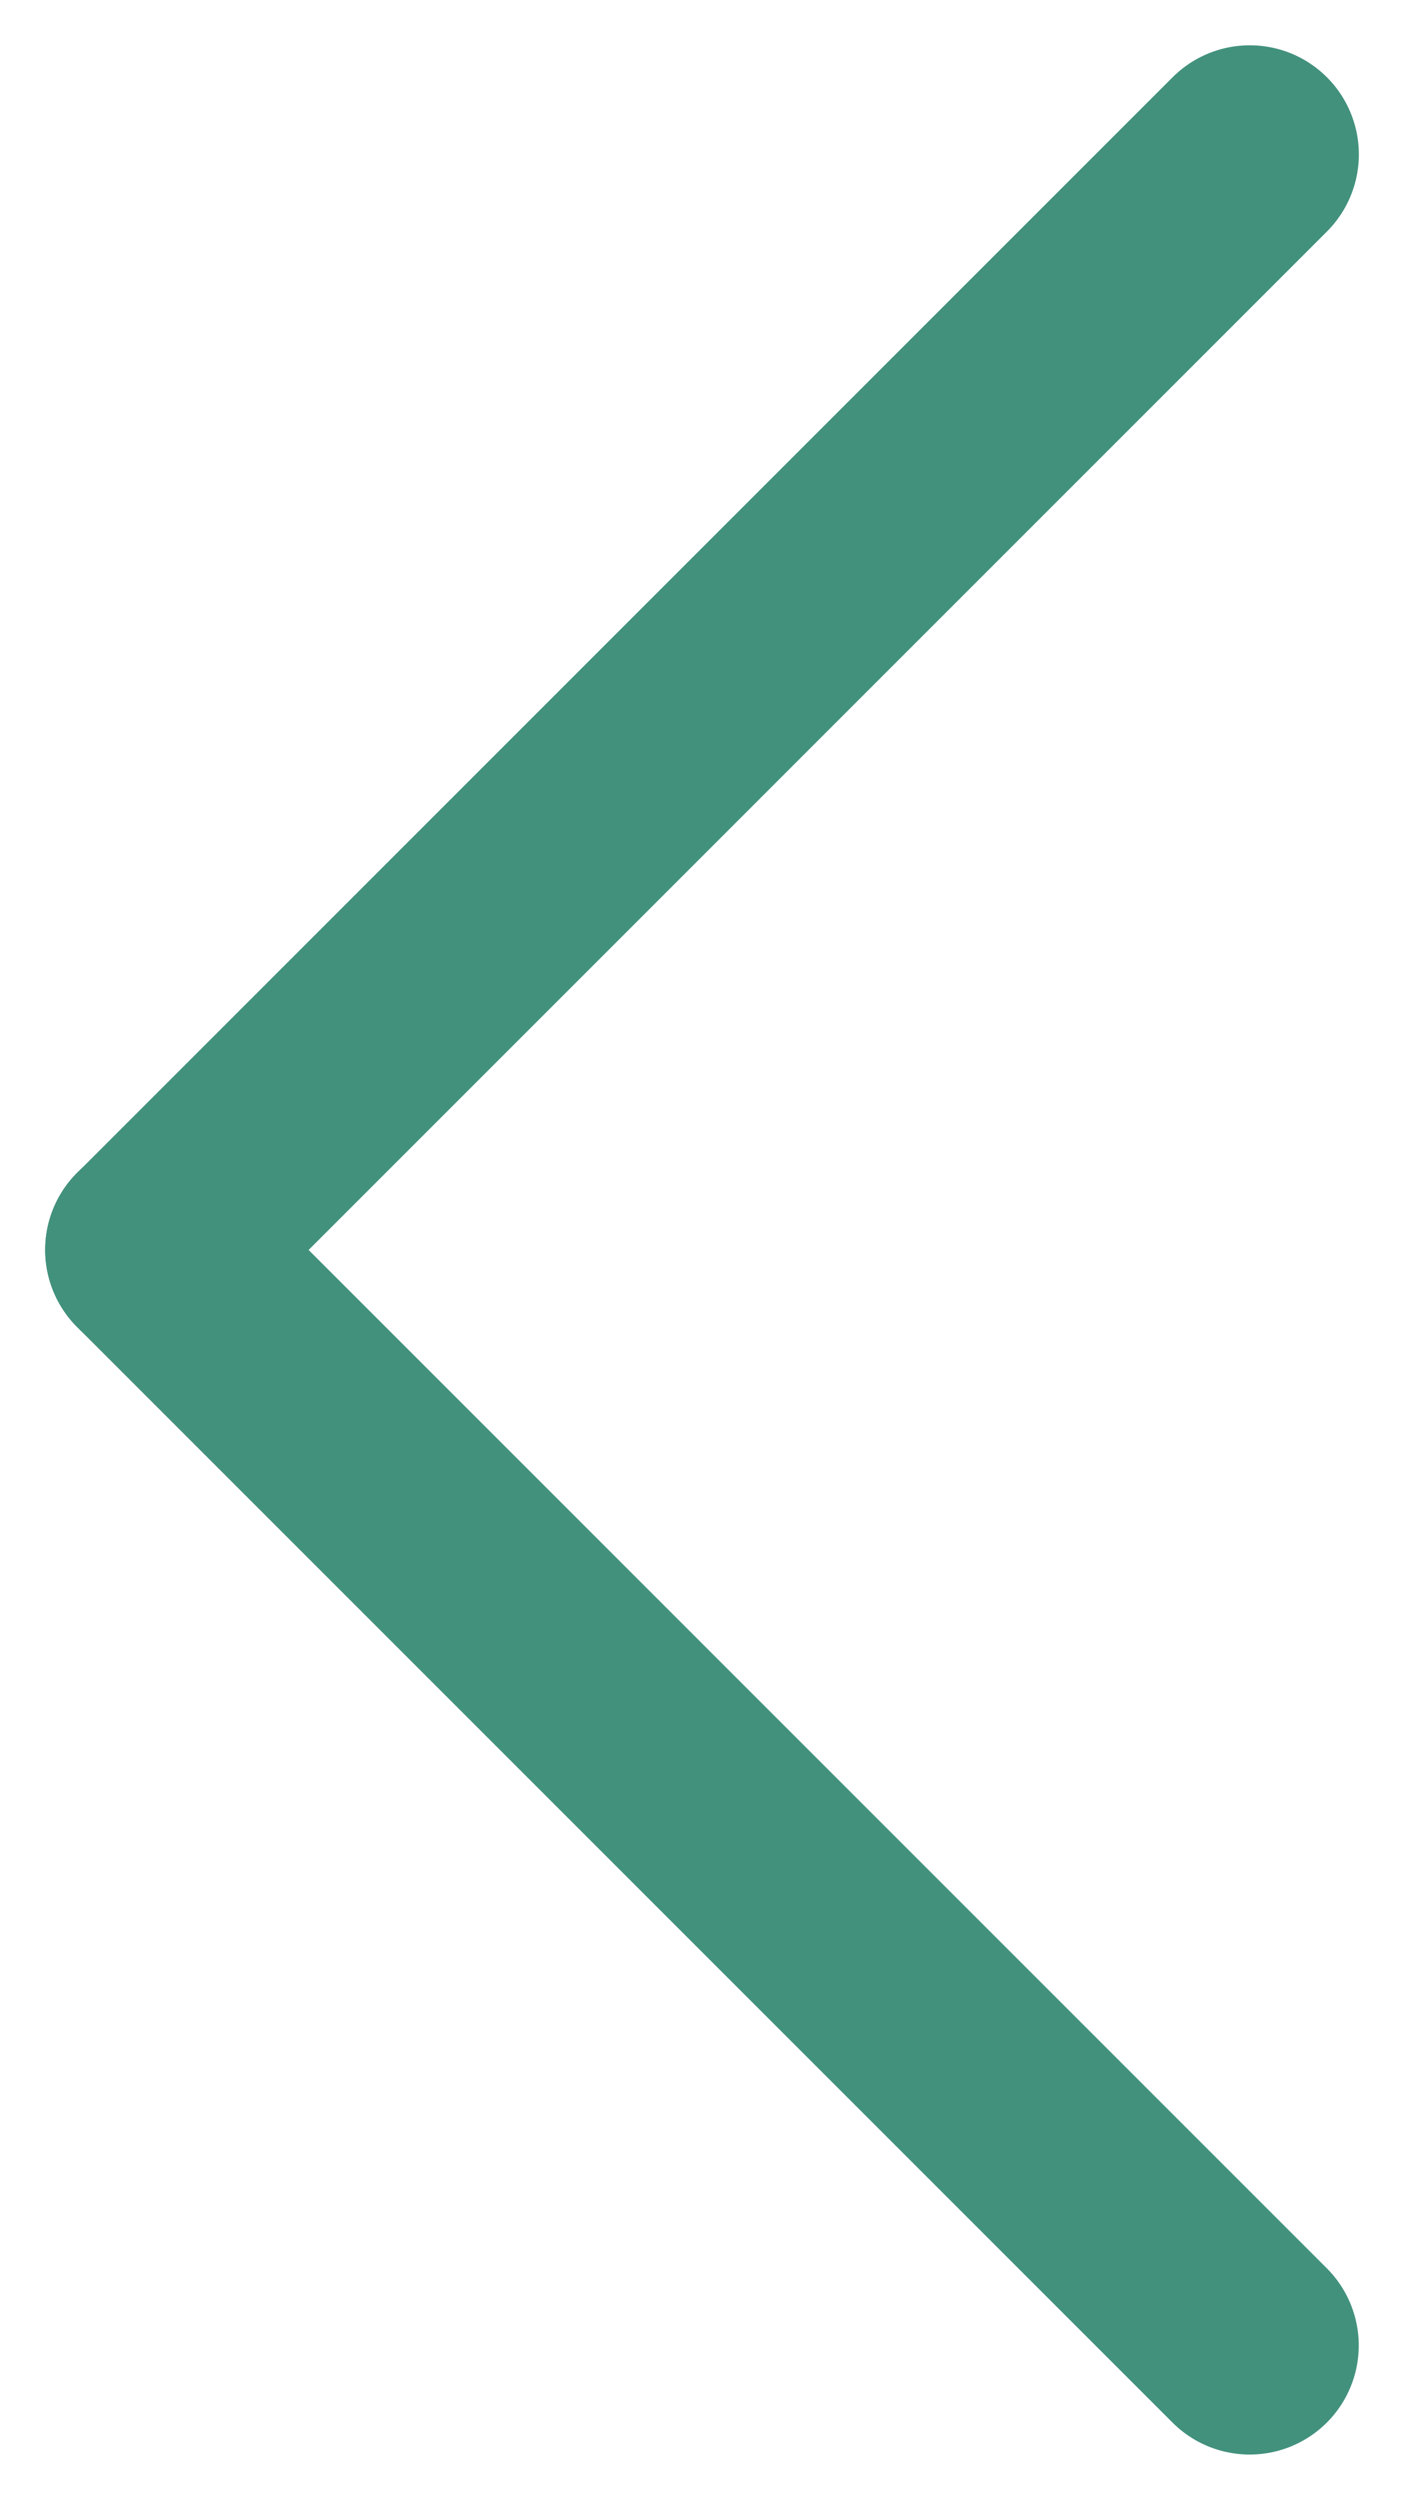 <svg xmlns="http://www.w3.org/2000/svg" width="9.652" height="17.183" viewBox="0 0 9.652 17.183">
  <g id="Groupe_519" data-name="Groupe 519" transform="translate(1074.191 340.056) rotate(180)">
    <line id="Ligne_45" data-name="Ligne 45" x2="10.65" transform="translate(1065.6 323.934) rotate(45)" fill="none" stroke="#42917D" stroke-linecap="round" stroke-width="1.5"/>
    <line id="Ligne_44" data-name="Ligne 44" x2="10.65" transform="translate(1073.13 331.464) rotate(135)" fill="none" stroke="#42917D" stroke-linecap="round" stroke-width="1.5"/>
  </g>
</svg>
